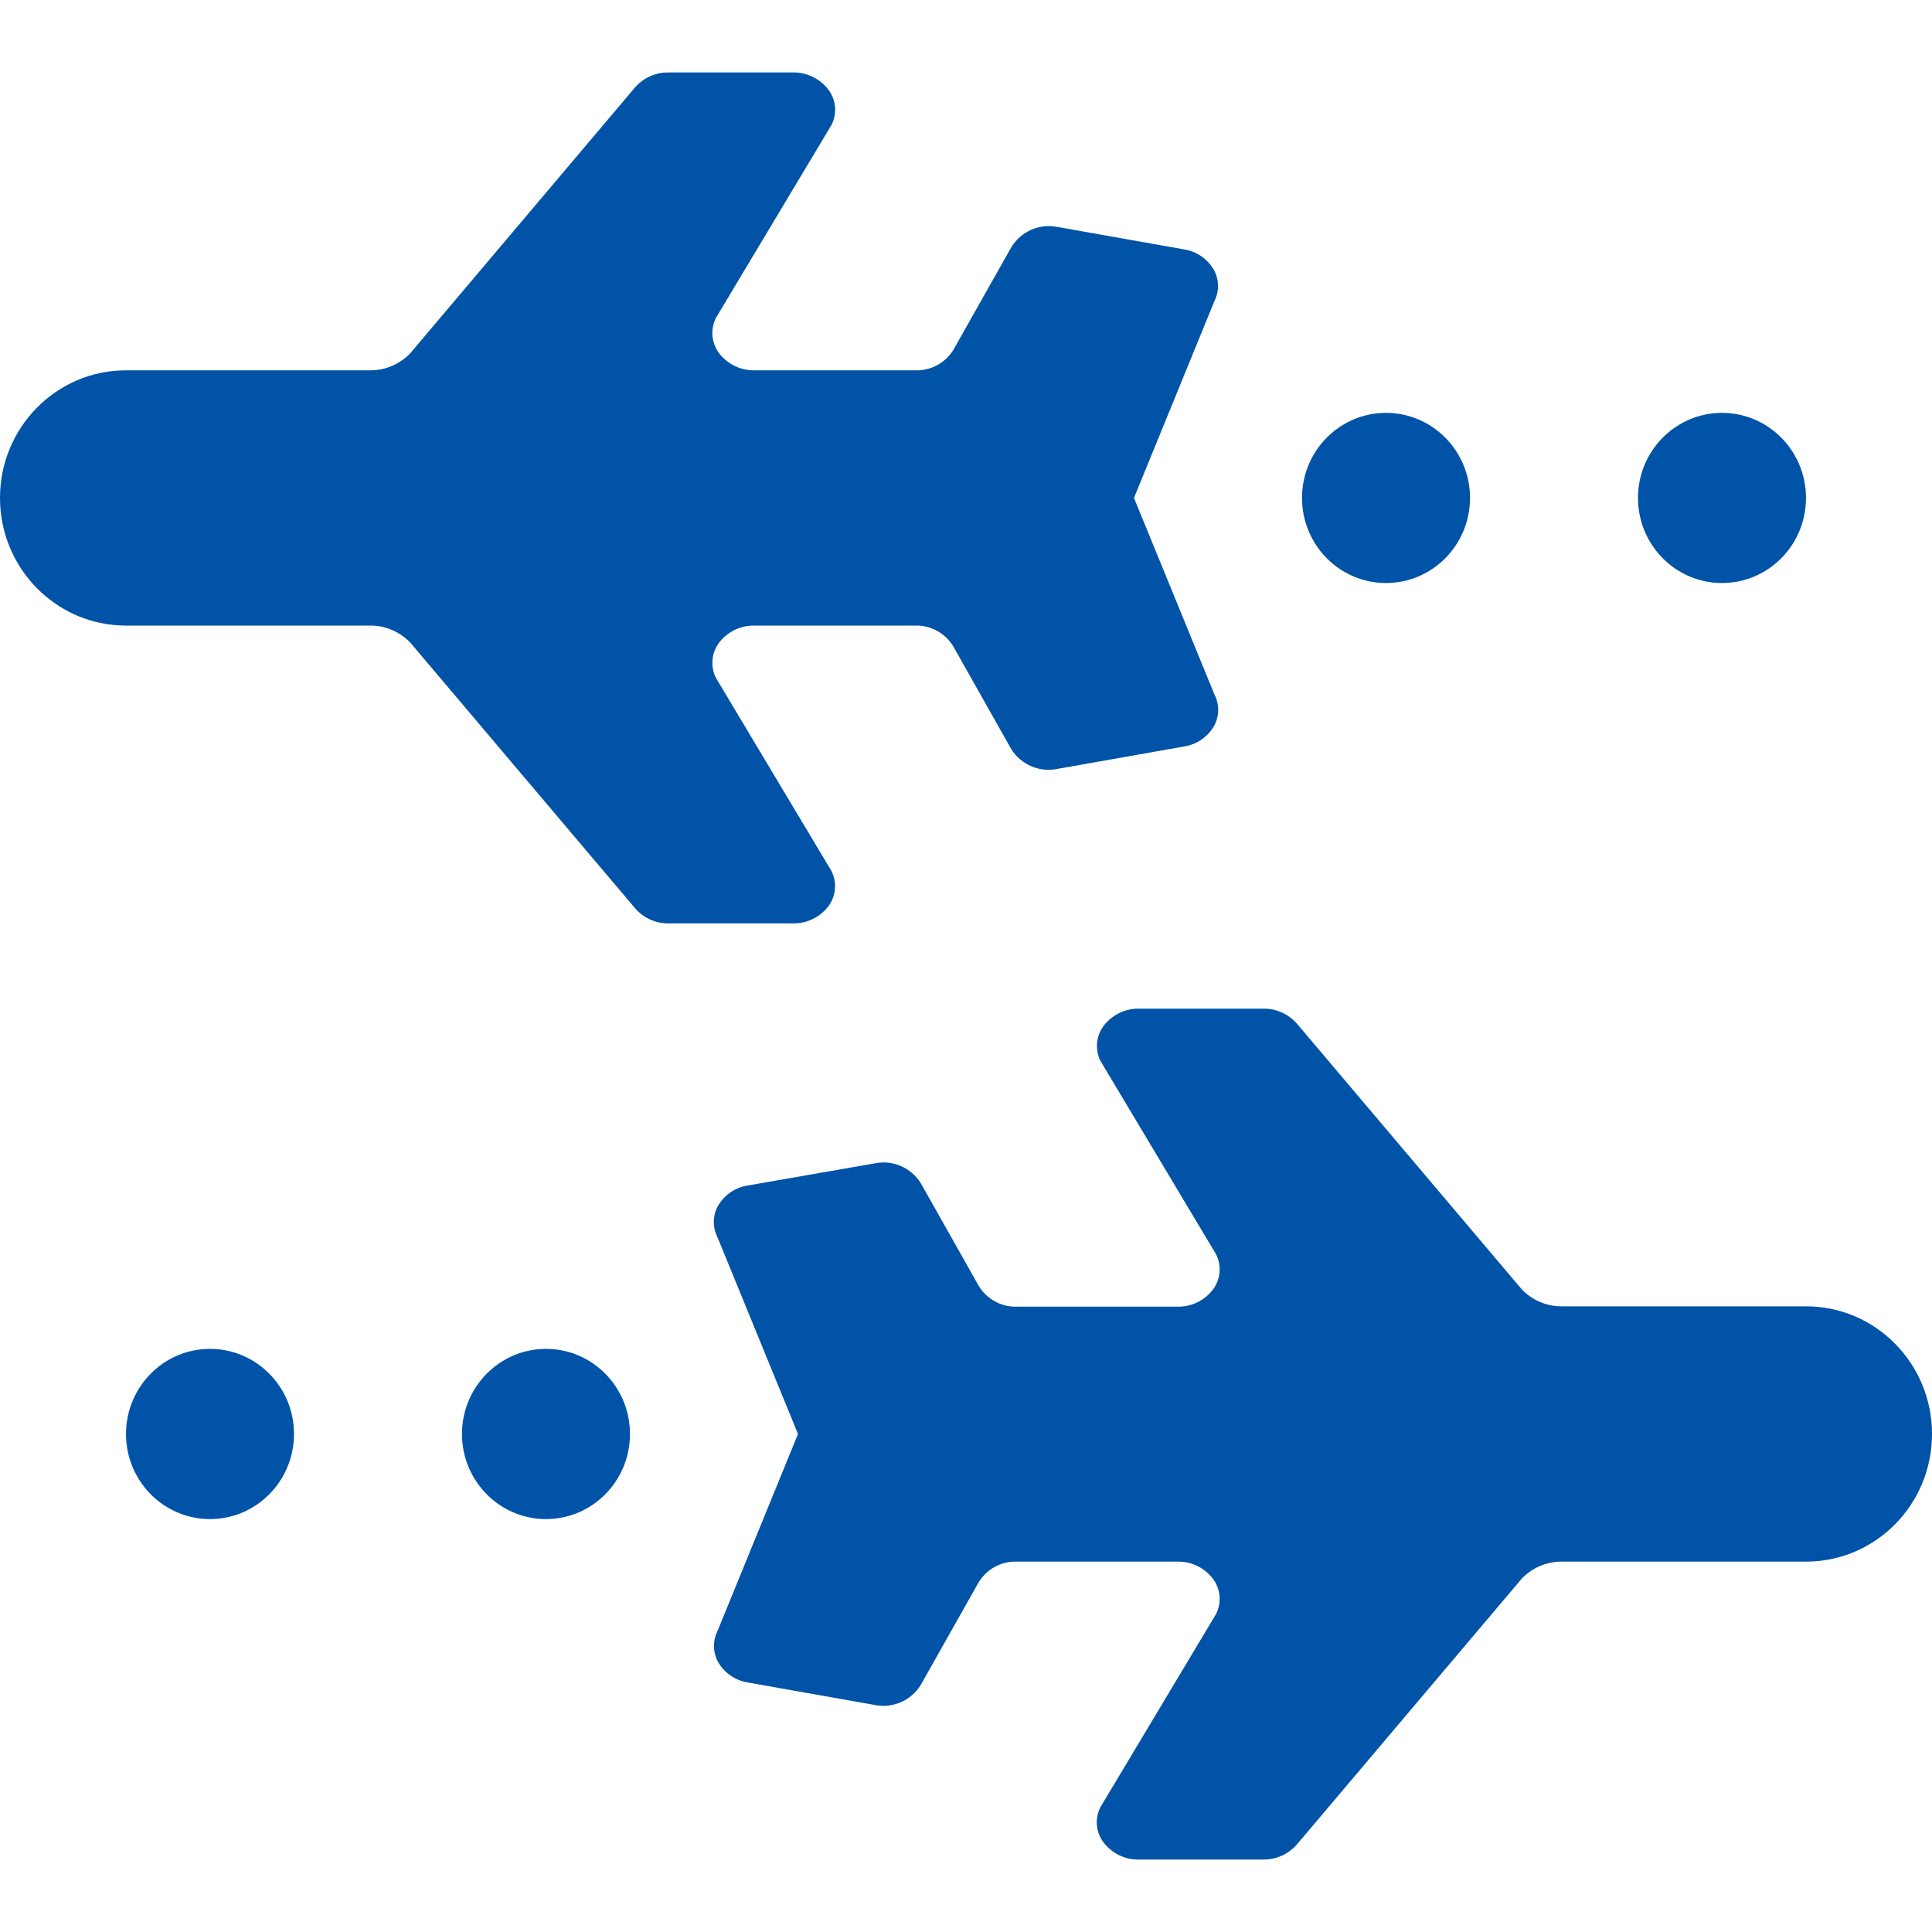 <?xml version="1.0" encoding="UTF-8"?>
<svg width="40px" height="40px" viewBox="0 0 40 40" version="1.1" xmlns="http://www.w3.org/2000/svg" xmlns:xlink="http://www.w3.org/1999/xlink">
    <title>ABD16588-D879-4B96-A1B0-3D9B8A453EFC</title>
    <g id="👉-Website" stroke="none" stroke-width="1" fill="none" fill-rule="evenodd">
        <g id="Startseite-Desktop" transform="translate(-1164, -835)">
            <g id="Section/Hilfe" transform="translate(0, 754)">
                <g id="Step" transform="translate(1164, 81)">
                    <g id="planes" transform="translate(0, 0)">
                        <rect id="Rectangle" x="0" y="0" width="40" height="40"></rect>
                        <path d="M13.843,19.118 L16.419,19.118 C16.703,19.123 16.973,18.993 17.148,18.766 C17.308,18.555 17.334,18.27 17.214,18.033 L14.823,14.036 C14.704,13.799 14.73,13.515 14.889,13.304 C15.064,13.078 15.333,12.947 15.617,12.952 L18.957,12.952 C19.272,12.945 19.567,13.107 19.734,13.378 L20.936,15.508 C21.138,15.83 21.514,15.994 21.883,15.921 L24.522,15.454 C24.77,15.414 24.99,15.268 25.123,15.052 C25.245,14.849 25.254,14.596 25.146,14.384 L23.478,10.309 L25.143,6.234 C25.25,6.023 25.242,5.77 25.12,5.567 C24.987,5.352 24.769,5.205 24.522,5.165 L21.89,4.698 C21.521,4.625 21.145,4.788 20.943,5.11 L19.741,7.24 C19.573,7.514 19.274,7.676 18.957,7.667 L15.617,7.667 C15.333,7.671 15.064,7.541 14.889,7.314 C14.729,7.103 14.703,6.818 14.823,6.581 L17.217,2.584 C17.336,2.347 17.309,2.062 17.148,1.853 C16.973,1.626 16.703,1.496 16.419,1.5 L13.843,1.5 C13.578,1.496 13.325,1.608 13.148,1.809 L8.494,7.314 C8.285,7.533 7.999,7.659 7.699,7.667 L2.609,7.667 C1.168,7.667 0,8.85 0,10.309 C0,11.769 1.168,12.952 2.609,12.952 L7.699,12.952 C7.999,12.959 8.285,13.086 8.494,13.304 L13.15,18.806 C13.325,19.007 13.578,19.121 13.843,19.118 L13.843,19.118 Z M40,29.689 C40,28.23 38.832,27.046 37.391,27.046 L32.301,27.046 C32.001,27.039 31.715,26.913 31.506,26.694 L26.85,21.192 C26.674,20.992 26.42,20.879 26.155,20.883 L23.581,20.883 C23.297,20.879 23.027,21.009 22.852,21.236 C22.692,21.447 22.666,21.732 22.786,21.969 L25.177,25.968 C25.297,26.205 25.271,26.49 25.111,26.701 C24.936,26.928 24.667,27.058 24.383,27.053 L21.043,27.053 C20.728,27.06 20.433,26.898 20.266,26.627 L19.064,24.497 C18.862,24.175 18.486,24.011 18.117,24.085 L15.478,24.545 C15.23,24.584 15.01,24.731 14.877,24.946 C14.755,25.15 14.746,25.403 14.854,25.614 L16.522,29.689 L14.857,33.764 C14.75,33.976 14.758,34.228 14.88,34.432 C15.014,34.648 15.233,34.794 15.482,34.834 L18.113,35.3 C18.483,35.374 18.859,35.21 19.061,34.888 L20.263,32.758 C20.43,32.486 20.727,32.323 21.043,32.332 L24.383,32.332 C24.667,32.327 24.936,32.457 25.111,32.684 C25.271,32.895 25.297,33.18 25.177,33.417 L22.783,37.415 C22.662,37.651 22.688,37.937 22.849,38.147 C23.024,38.374 23.293,38.505 23.577,38.5 L26.151,38.5 C26.416,38.504 26.67,38.392 26.847,38.192 L31.506,32.684 C31.715,32.466 32.001,32.339 32.301,32.332 L37.391,32.332 C38.832,32.332 40,31.149 40,29.689 Z M28.696,12.071 C29.656,12.071 30.435,11.282 30.435,10.309 C30.435,9.336 29.656,8.548 28.696,8.548 C27.735,8.548 26.957,9.336 26.957,10.309 C26.957,11.282 27.735,12.071 28.696,12.071 Z M35.652,12.071 C36.613,12.071 37.391,11.282 37.391,10.309 C37.391,9.336 36.613,8.548 35.652,8.548 C34.692,8.548 33.913,9.336 33.913,10.309 C33.913,11.282 34.692,12.071 35.652,12.071 Z M4.348,31.451 C5.308,31.451 6.087,30.662 6.087,29.689 C6.087,28.716 5.308,27.927 4.348,27.927 C3.387,27.927 2.609,28.716 2.609,29.689 C2.609,30.662 3.387,31.451 4.348,31.451 Z M11.304,31.451 C12.265,31.451 13.043,30.662 13.043,29.689 C13.043,28.716 12.265,27.927 11.304,27.927 C10.344,27.927 9.565,28.716 9.565,29.689 C9.565,30.662 10.344,31.451 11.304,31.451 Z" fill="#0053A7"></path>
                    </g>
                </g>
            </g>
        </g>
    </g>
</svg>